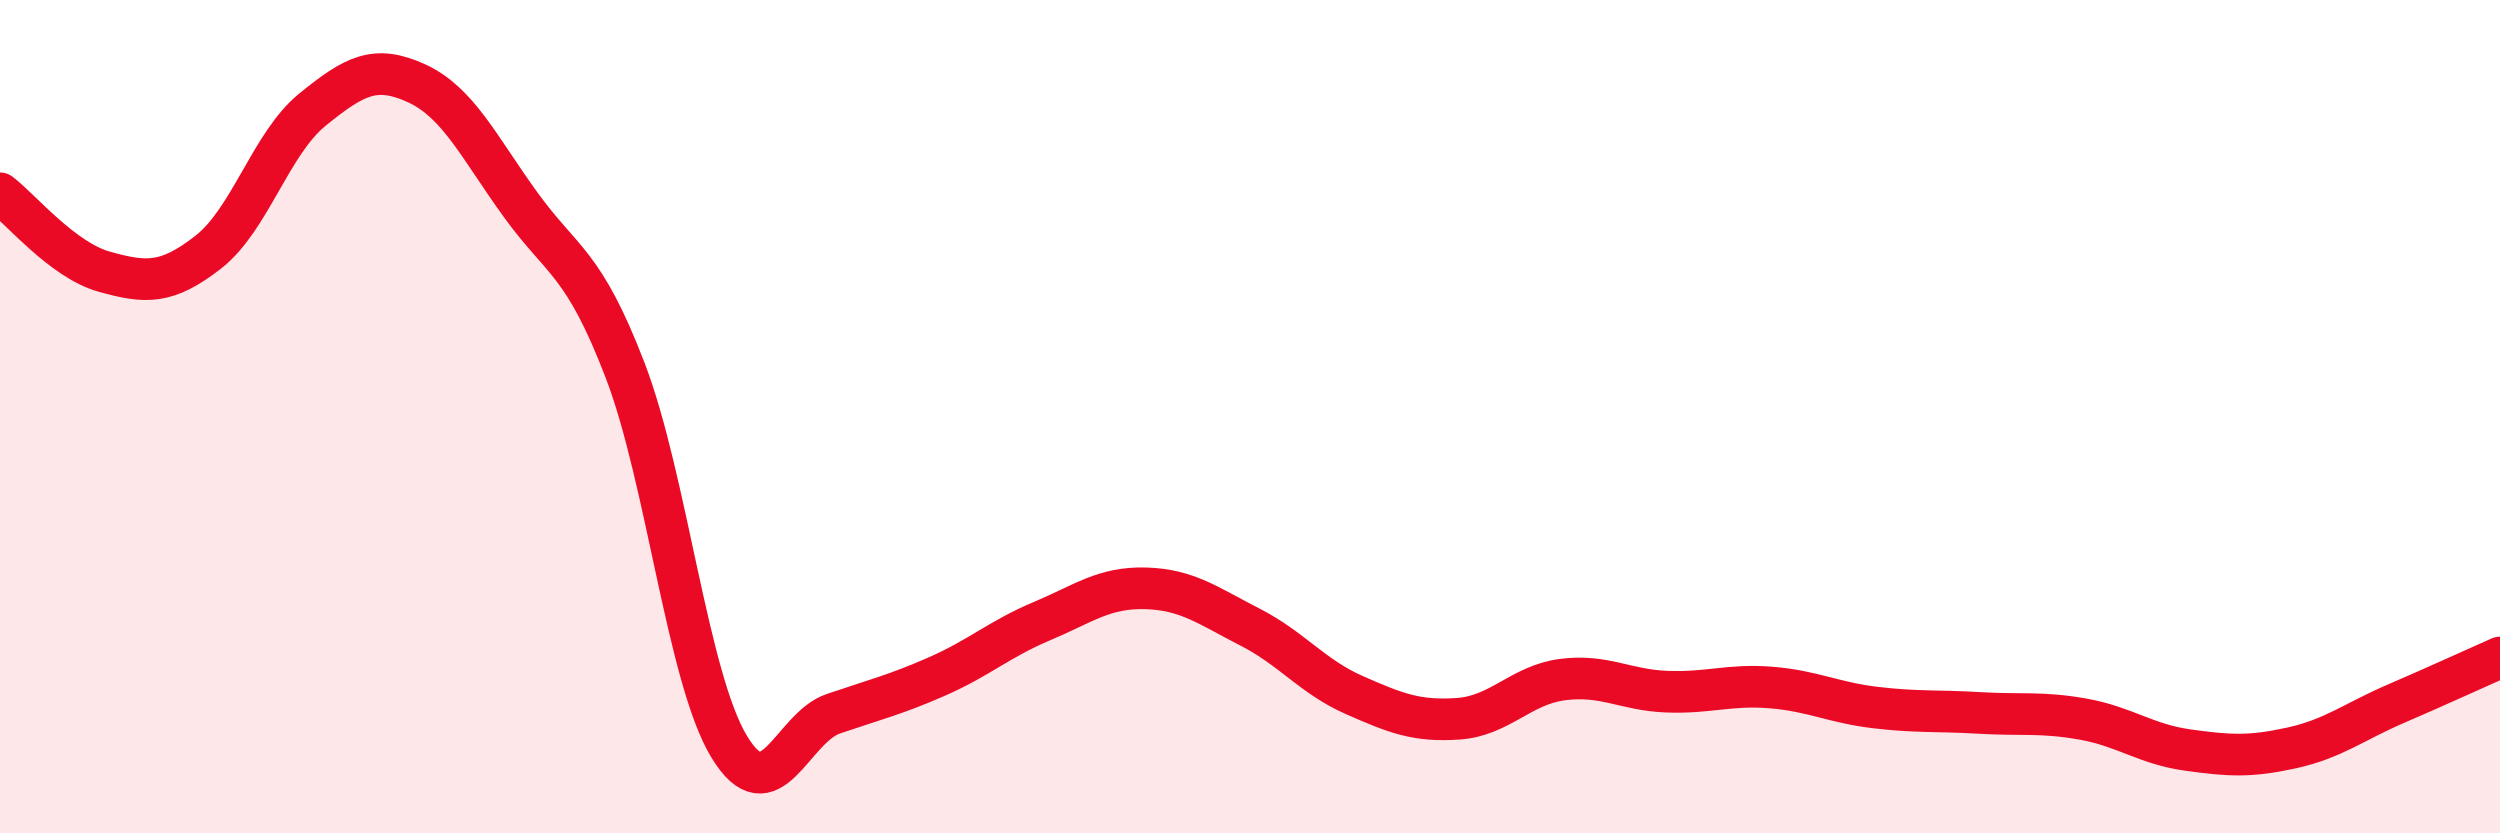 
    <svg width="60" height="20" viewBox="0 0 60 20" xmlns="http://www.w3.org/2000/svg">
      <path
        d="M 0,4.64 C 0.5,5.02 1.5,6.24 2.5,6.52 C 3.5,6.8 4,6.83 5,6.05 C 6,5.27 6.5,3.44 7.5,2.63 C 8.5,1.82 9,1.54 10,2 C 11,2.46 11.5,3.54 12.5,4.92 C 13.5,6.3 14,6.28 15,8.88 C 16,11.48 16.5,16.27 17.5,17.92 C 18.5,19.57 19,17.47 20,17.13 C 21,16.79 21.5,16.67 22.5,16.23 C 23.5,15.79 24,15.33 25,14.91 C 26,14.49 26.5,14.09 27.5,14.12 C 28.5,14.15 29,14.54 30,15.05 C 31,15.56 31.5,16.24 32.5,16.68 C 33.5,17.12 34,17.32 35,17.25 C 36,17.18 36.5,16.44 37.5,16.31 C 38.5,16.18 39,16.56 40,16.6 C 41,16.64 41.5,16.42 42.5,16.5 C 43.5,16.58 44,16.86 45,16.98 C 46,17.1 46.5,17.05 47.5,17.11 C 48.5,17.17 49,17.08 50,17.26 C 51,17.44 51.5,17.86 52.5,18 C 53.5,18.14 54,18.17 55,17.95 C 56,17.73 56.5,17.32 57.5,16.89 C 58.5,16.46 59.5,16 60,15.78L60 20L0 20Z"
        fill="#EB0A25"
        opacity="0.1"
        stroke-linecap="round"
        stroke-linejoin="round"
      />
      <path
        d="M 0,4.64 C 0.5,5.02 1.5,6.24 2.5,6.52 C 3.5,6.8 4,6.83 5,6.05 C 6,5.27 6.5,3.44 7.5,2.63 C 8.5,1.82 9,1.54 10,2 C 11,2.46 11.5,3.54 12.5,4.92 C 13.5,6.3 14,6.28 15,8.88 C 16,11.48 16.5,16.27 17.5,17.92 C 18.5,19.57 19,17.47 20,17.13 C 21,16.79 21.5,16.67 22.5,16.23 C 23.5,15.79 24,15.33 25,14.91 C 26,14.49 26.5,14.09 27.5,14.12 C 28.5,14.15 29,14.54 30,15.05 C 31,15.56 31.5,16.24 32.5,16.68 C 33.5,17.12 34,17.32 35,17.25 C 36,17.18 36.5,16.44 37.5,16.31 C 38.5,16.18 39,16.56 40,16.6 C 41,16.64 41.5,16.42 42.5,16.5 C 43.5,16.58 44,16.86 45,16.98 C 46,17.1 46.5,17.05 47.5,17.11 C 48.5,17.17 49,17.08 50,17.26 C 51,17.44 51.5,17.86 52.5,18 C 53.5,18.14 54,18.17 55,17.95 C 56,17.73 56.5,17.32 57.5,16.89 C 58.5,16.46 59.5,16 60,15.78"
        stroke="#EB0A25"
        stroke-width="1"
        fill="none"
        stroke-linecap="round"
        stroke-linejoin="round"
      />
    </svg>
  